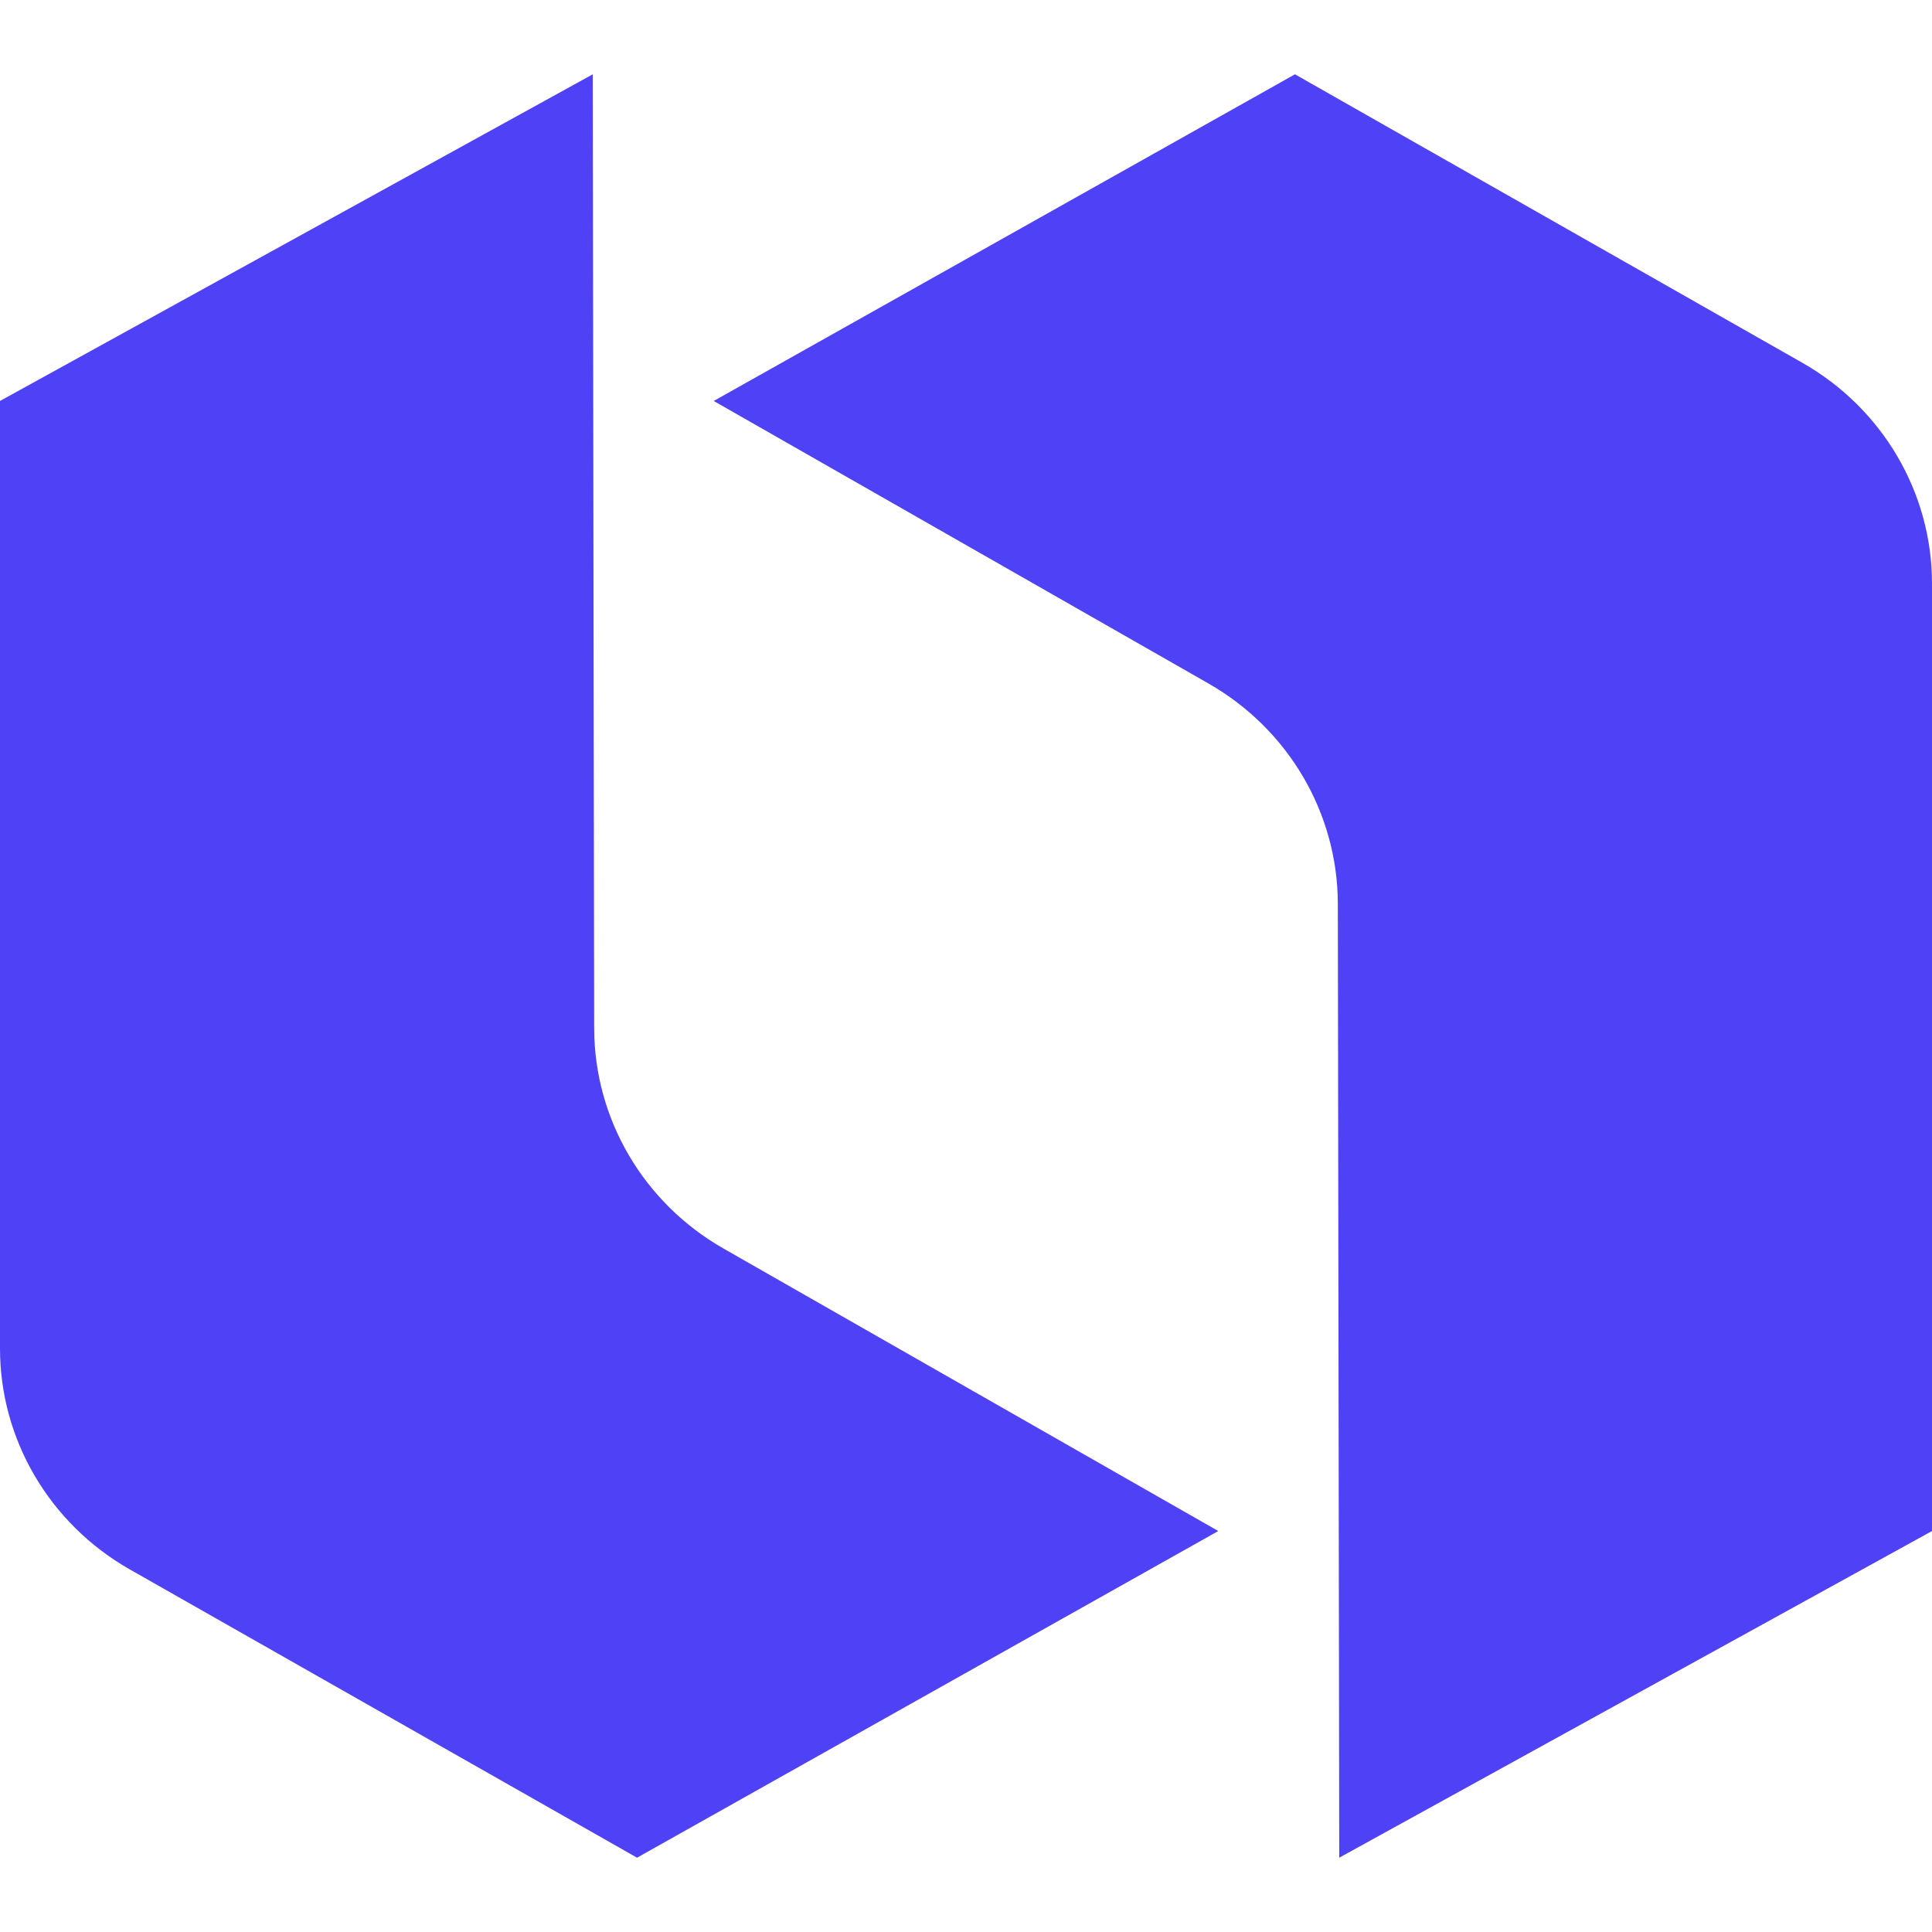 <svg width="26" height="26" viewBox="0 0 26 26" fill="none" xmlns="http://www.w3.org/2000/svg">
<path fill-rule="evenodd" clip-rule="evenodd" d="M9.736 16.802L16.395 20.604L8.573 25L1.746 21.12C0.666 20.505 0 19.373 0 18.147V5.396L7.977 1L7.996 13.838C7.998 15.059 8.66 16.188 9.736 16.802ZM16.263 9.198L9.605 5.396L17.427 1L24.253 4.881C25.334 5.495 26 6.628 26 7.854V20.604L18.023 25L18.004 12.163C18.002 10.942 17.339 9.813 16.263 9.198Z" fill="#4F41F5"/>
</svg>
